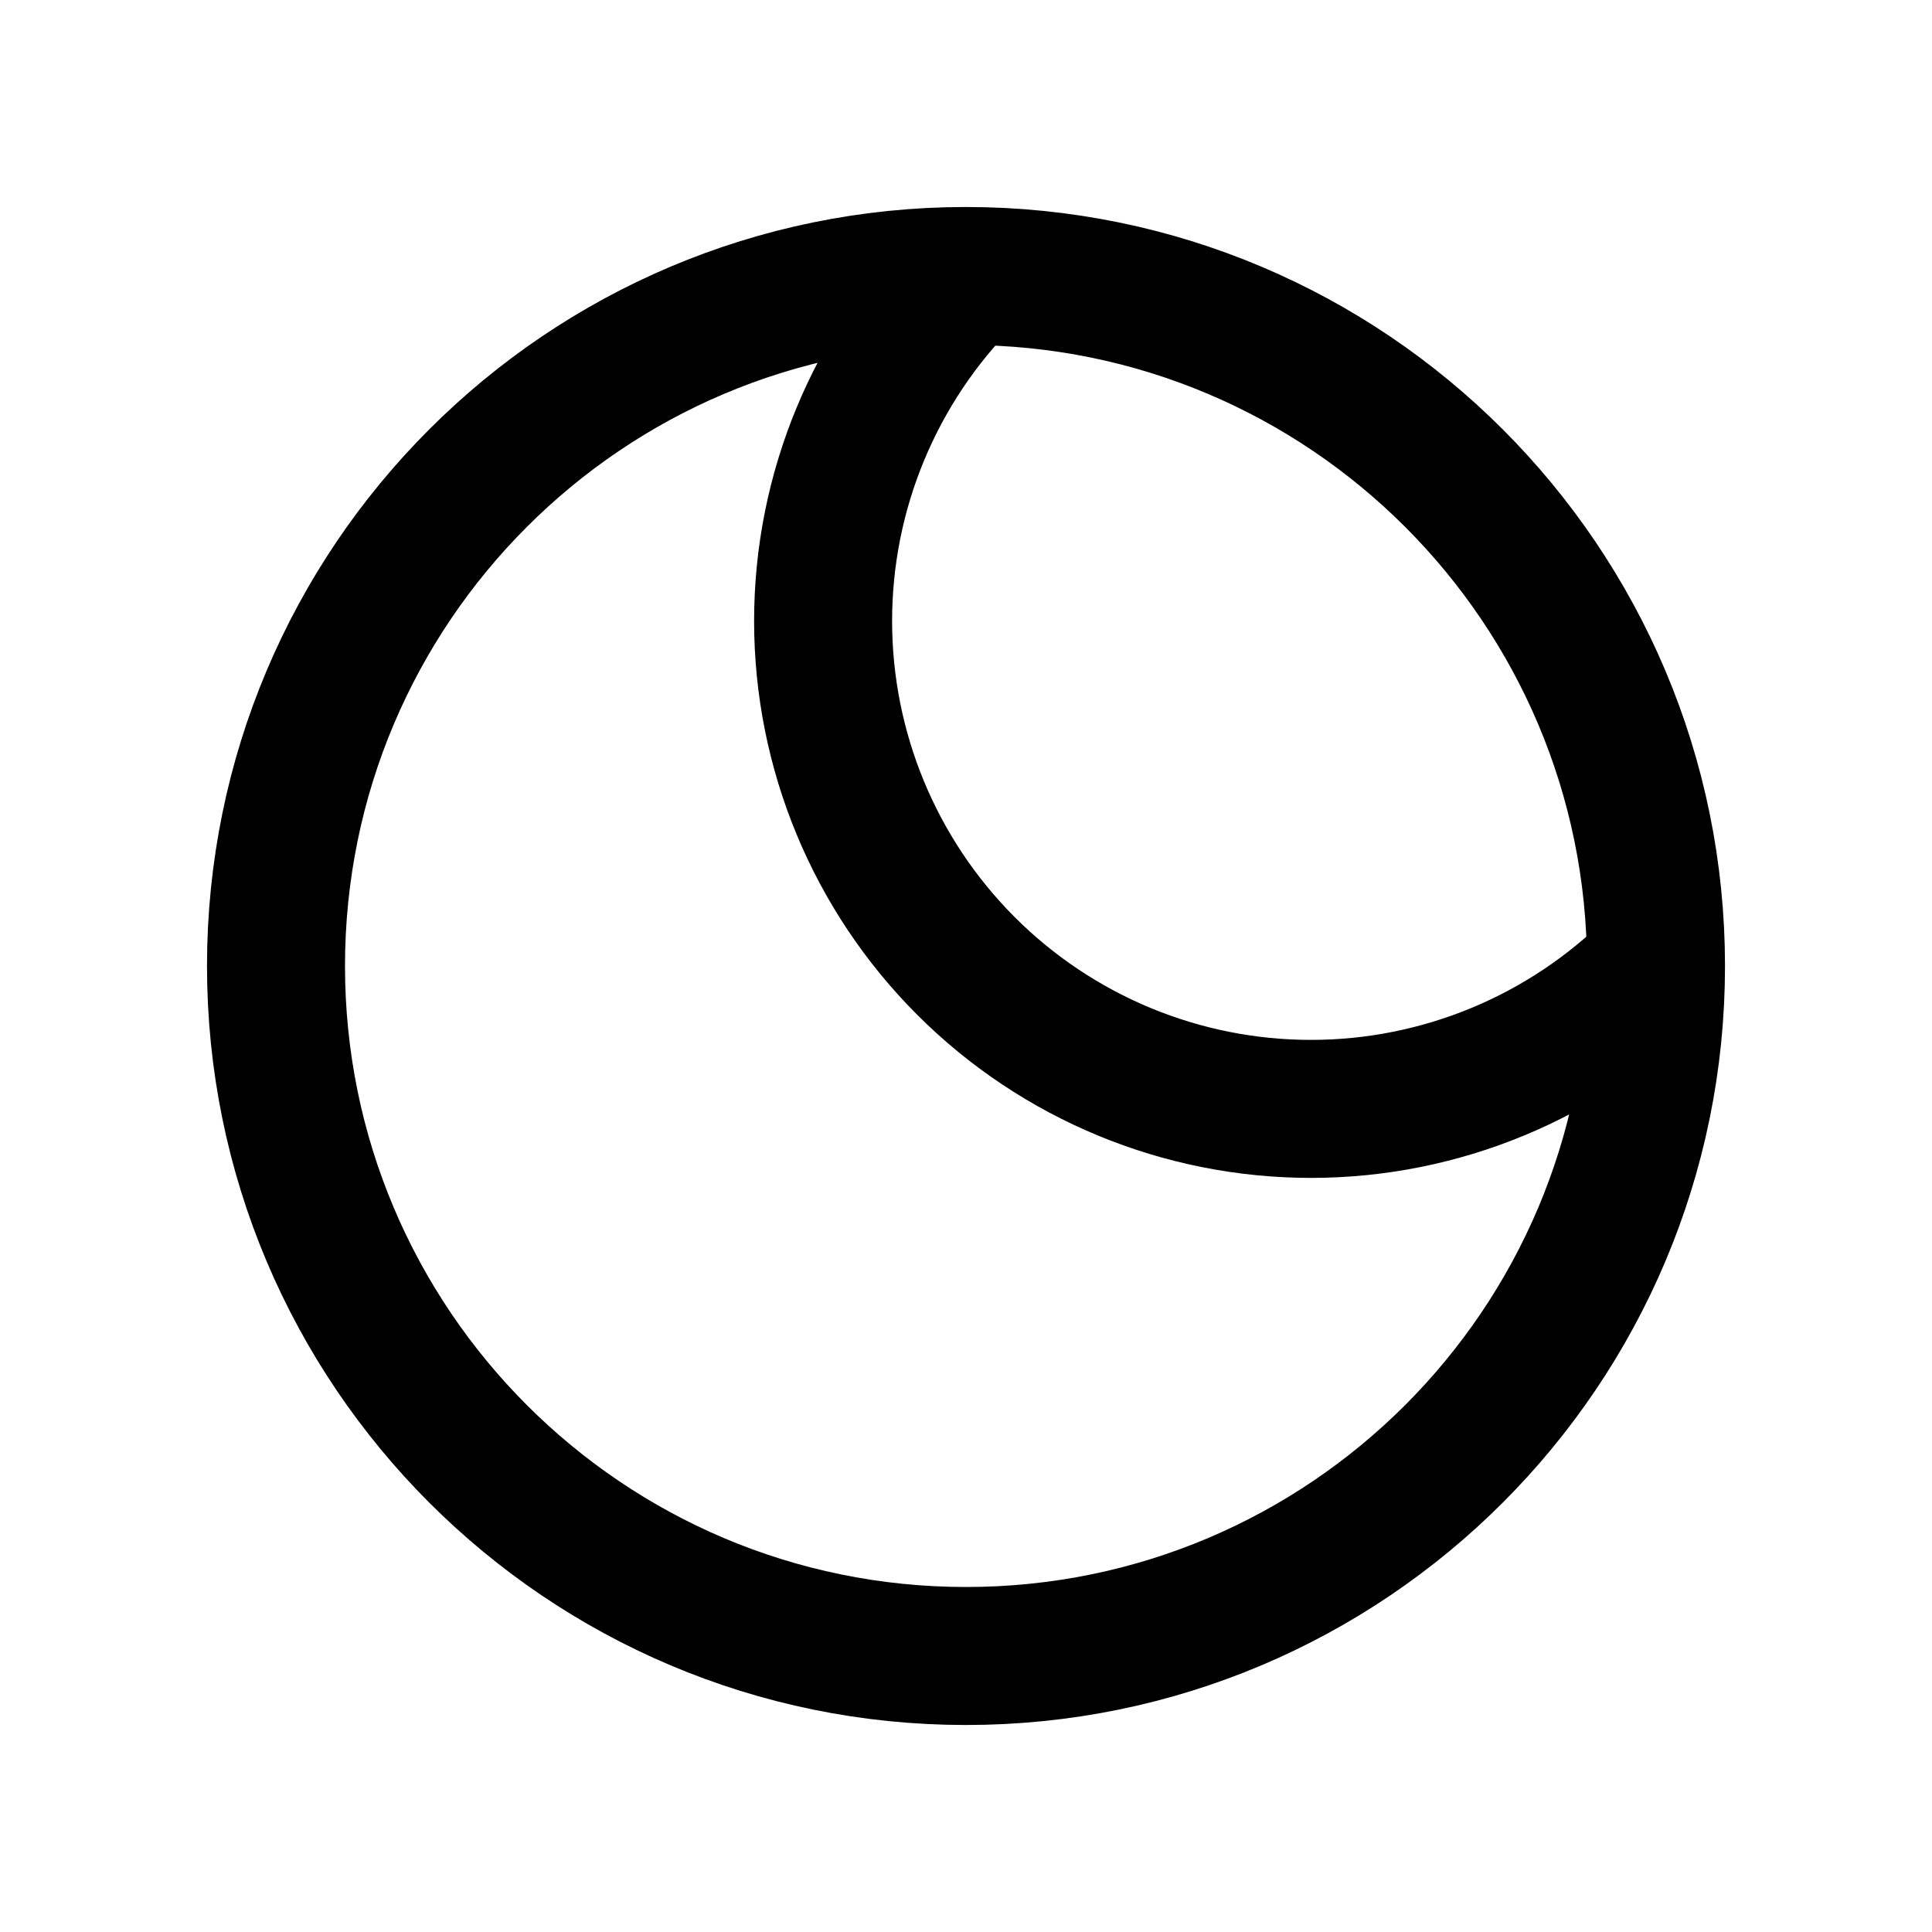 <svg width="28" height="28" viewBox="0 0 28 28" fill="none" xmlns="http://www.w3.org/2000/svg">
<path d="M24 14C24 19.523 19.523 24 14 24C8.477 24 4 19.523 4 14C4 8.477 8.477 4 14 4M24 14C24 8.477 19.523 4 14 4M24 14C22.674 15.326 20.875 16.071 19 16.071C17.125 16.071 15.326 15.326 14 14C12.674 12.674 11.929 10.875 11.929 9C11.929 7.125 12.674 5.326 14 4" stroke="black" stroke-width="2" stroke-linecap="round" stroke-linejoin="round"/>
</svg>